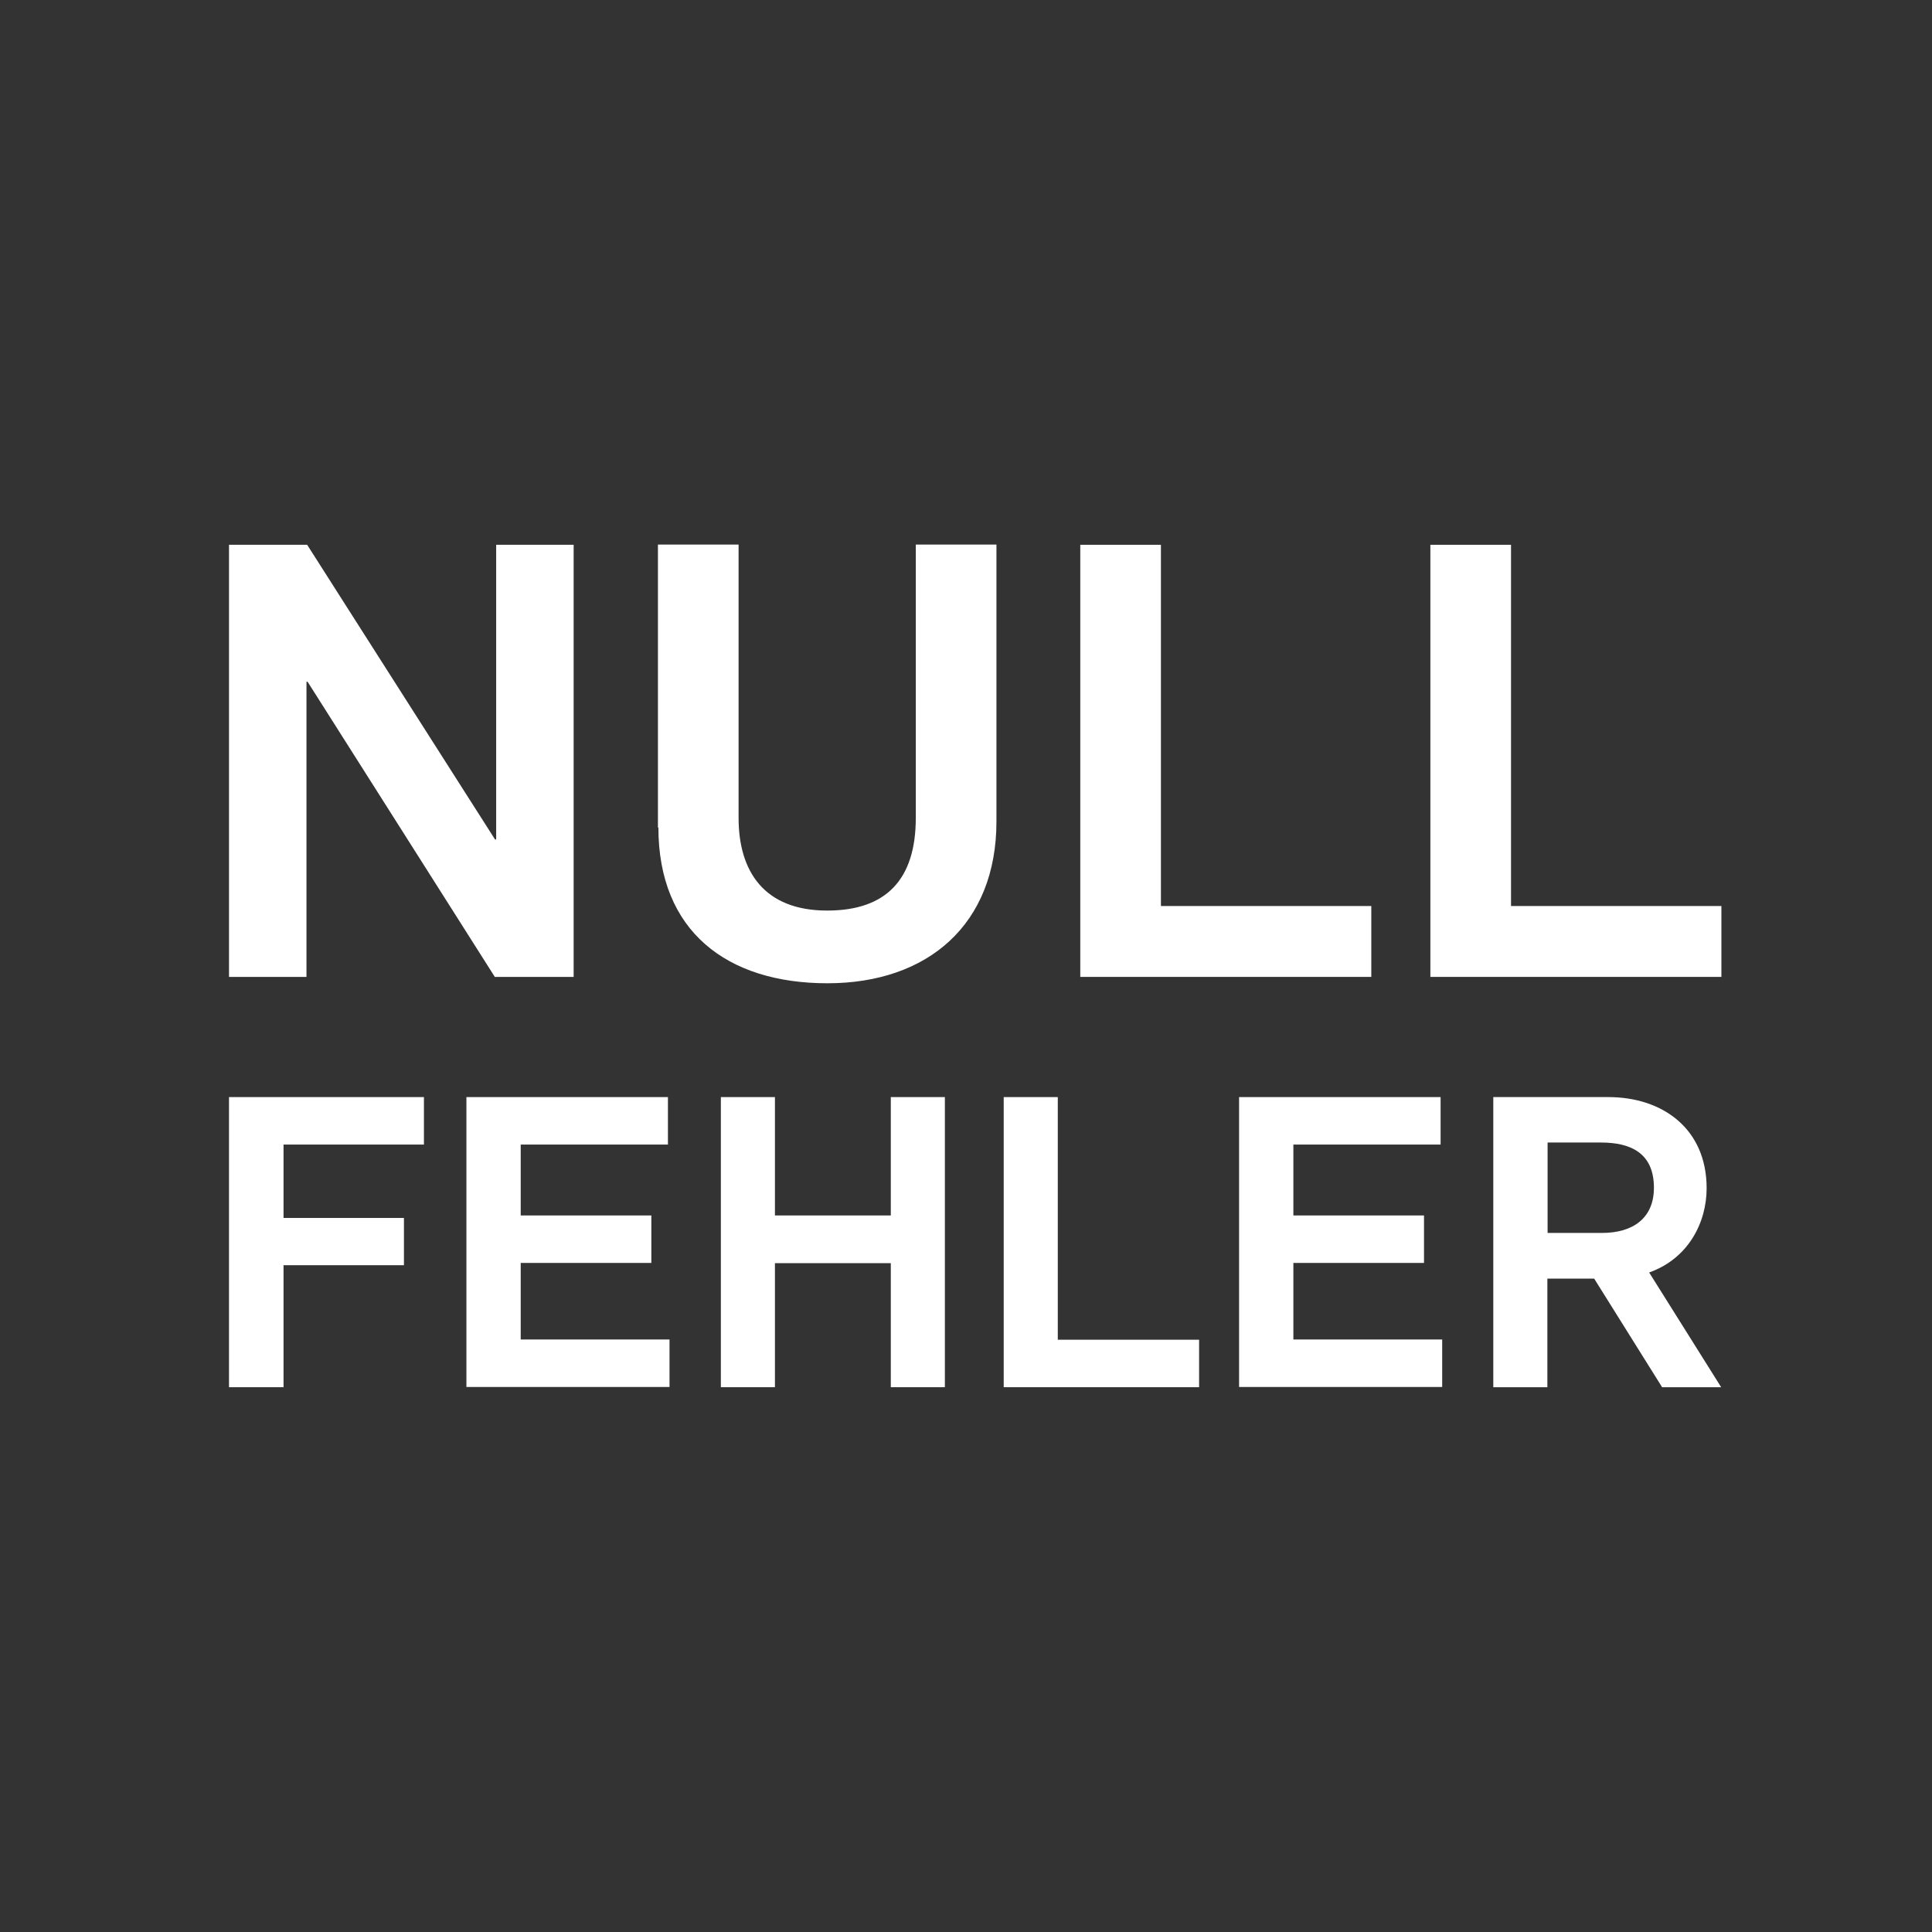 <?xml version="1.0" encoding="UTF-8"?>
<svg xmlns="http://www.w3.org/2000/svg" xmlns:xlink="http://www.w3.org/1999/xlink" version="1.1" x="0" y="0" width="85.04" height="85.04" viewBox="0, 0, 85.04, 85.04">
  <rect x="0" y="0" width="85.04" height="85.04" fill="#333333" stroke="none"/>
  <g id="Background" display="none">
    <path d="M-0,-0 L85.04,-0 L85.04,85.04 L-0,85.04 z" fill="#FFFFFF"></path>
  </g>
  <g id="a">
    <path d="M-0,-0 L85.44,-0 L85.44,85.04 L-0,85.04 z" fill="#C11721" display="none"></path>
    <g>
      <path d="M10.08,48.29 L18.66,48.29 L18.66,50.38 L12.48,50.38 L12.48,53.61 L17.78,53.61 L17.78,55.69 L12.48,55.69 L12.48,61.06 L10.08,61.06 L10.08,48.29 z" fill="#FFFFFF"></path>
      <path d="M20.53,48.29 L29.4,48.29 L29.4,50.38 L22.92,50.38 L22.92,53.5 L28.67,53.5 L28.67,55.59 L22.92,55.59 L22.92,58.96 L29.47,58.96 L29.47,61.05 L20.53,61.05 L20.53,48.28 z" fill="#FFFFFF"></path>
      <path d="M31.73,48.29 L34.11,48.29 L34.11,53.5 L39.21,53.5 L39.21,48.29 L41.59,48.29 L41.59,61.06 L39.21,61.06 L39.21,55.6 L34.11,55.6 L34.11,61.06 L31.73,61.06 L31.73,48.29 z" fill="#FFFFFF"></path>
      <path d="M44.18,48.29 L46.56,48.29 L46.56,58.97 L52.78,58.97 L52.78,61.06 L44.18,61.06 L44.18,48.29 z" fill="#FFFFFF"></path>
      <path d="M54.54,48.29 L63.41,48.29 L63.41,50.38 L56.93,50.38 L56.93,53.5 L62.68,53.5 L62.68,55.59 L56.93,55.59 L56.93,58.96 L63.48,58.96 L63.48,61.05 L54.54,61.05 L54.54,48.28 z" fill="#FFFFFF"></path>
      <path d="M65.74,48.29 L70.79,48.29 C73.19,48.29 75.12,49.69 75.12,52.3 C75.12,53.82 74.31,55.4 72.59,56.01 L75.76,61.06 L73.16,61.06 L70.17,56.28 L68.11,56.28 L68.11,61.06 L65.73,61.06 L65.73,48.29 z M70.51,54.27 C71.89,54.27 72.8,53.61 72.8,52.28 C72.8,50.77 71.8,50.29 70.47,50.29 L68.12,50.29 L68.12,54.27 L70.5,54.27 z" fill="#FFFFFF"></path>
    </g>
    <g>
      <path d="M10.08,23.98 L13.52,23.98 L21.79,36.95 L21.84,36.95 L21.84,23.98 L25.25,23.98 L25.25,43 L21.78,43 L13.54,30.01 L13.49,30.01 L13.49,43 L10.08,43 L10.08,23.98 z" fill="#FFFFFF"></path>
      <path d="M28.96,36.43 L28.96,23.97 L32.51,23.97 L32.51,36 C32.51,38.35 33.63,40.08 36.41,40.08 C39,40.08 40.31,38.72 40.31,36 L40.31,23.97 L43.86,23.97 L43.86,36.16 C43.86,40.69 40.84,43.28 36.42,43.28 C32,43.28 28.98,40.99 28.98,36.42 z" fill="#FFFFFF"></path>
      <path d="M47.55,23.98 L51.1,23.98 L51.1,39.88 L60.36,39.88 L60.36,43 L47.55,43 L47.55,23.98 z" fill="#FFFFFF"></path>
      <path d="M62.96,23.98 L66.51,23.98 L66.51,39.88 L75.77,39.88 L75.77,43 L62.96,43 L62.96,23.98 z" fill="#FFFFFF"></path>
    </g>
  </g>
</svg>
